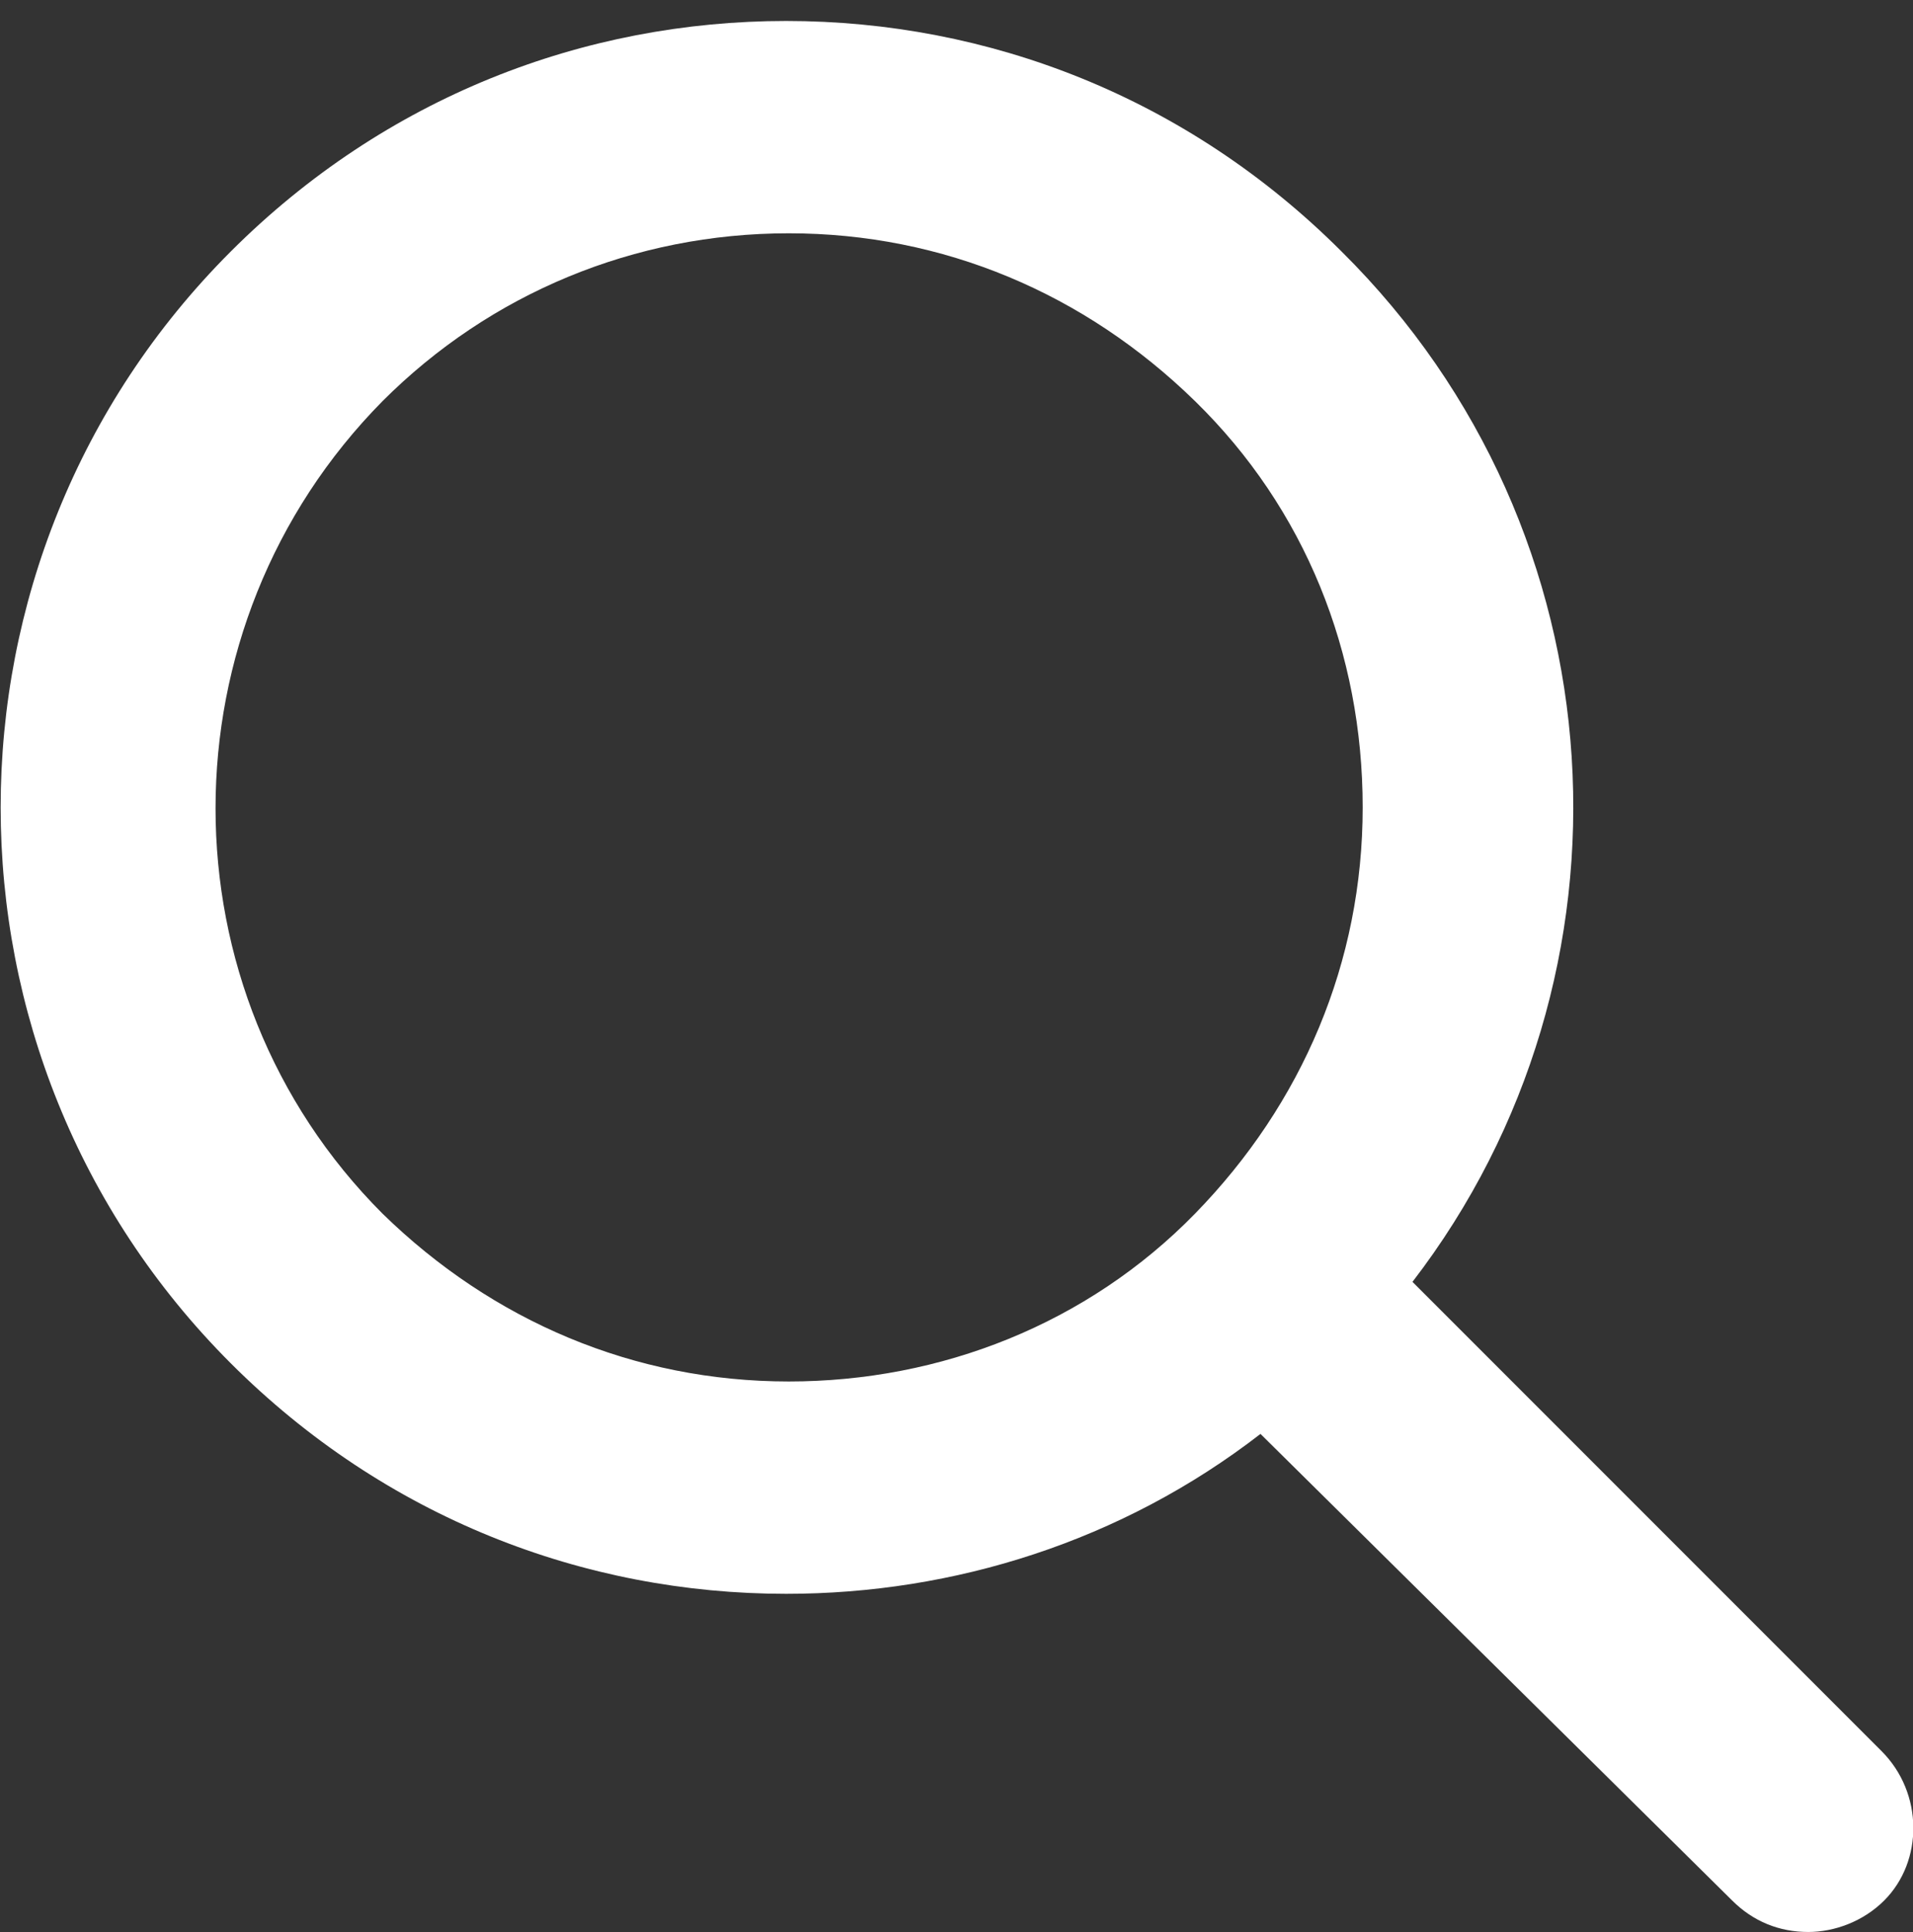 <?xml version="1.0" encoding="utf-8"?>
<!-- Generator: Adobe Illustrator 24.2.1, SVG Export Plug-In . SVG Version: 6.00 Build 0)  -->
<svg version="1.1" id="Layer_1" xmlns="http://www.w3.org/2000/svg" xmlns:xlink="http://www.w3.org/1999/xlink" x="0px" y="0px"
	 viewBox="0 0 73 73.7" style="enable-background:new 0 0 73 73.7;" xml:space="preserve">
<rect x="0" y="0" width="73" height="73.7" fill="#333333" stroke="none"/>
<style type="text/css">
	.st0{fill:#FFFFFF;}
</style>
<path class="st0" d="M71.8,66.8L53.9,48.9c9-11.7,8.1-28.6-2.7-39.3C45.3,3.7,37.7,0.8,30,0.8S14.7,3.7,8.8,9.6
	C-2.9,21.3-2.9,40.3,8.8,52c5.9,5.9,13.5,8.8,21.2,8.8c6.4,0,12.8-2,18.1-6.1l18,17.8c0.8,0.8,1.8,1.2,2.9,1.2c1,0,2.1-0.4,2.9-1.2
	C73.4,71,73.4,68.4,71.8,66.8z M30.1,52.7c-5.9,0-11.3-2.3-15.5-6.4c-8.5-8.5-8.5-22.4,0-31c4.1-4.1,9.6-6.4,15.5-6.4
	s11.3,2.3,15.5,6.4S52,24.9,52,30.8s-2.3,11.3-6.4,15.5S35.9,52.7,30.1,52.7z"/>
</svg>
